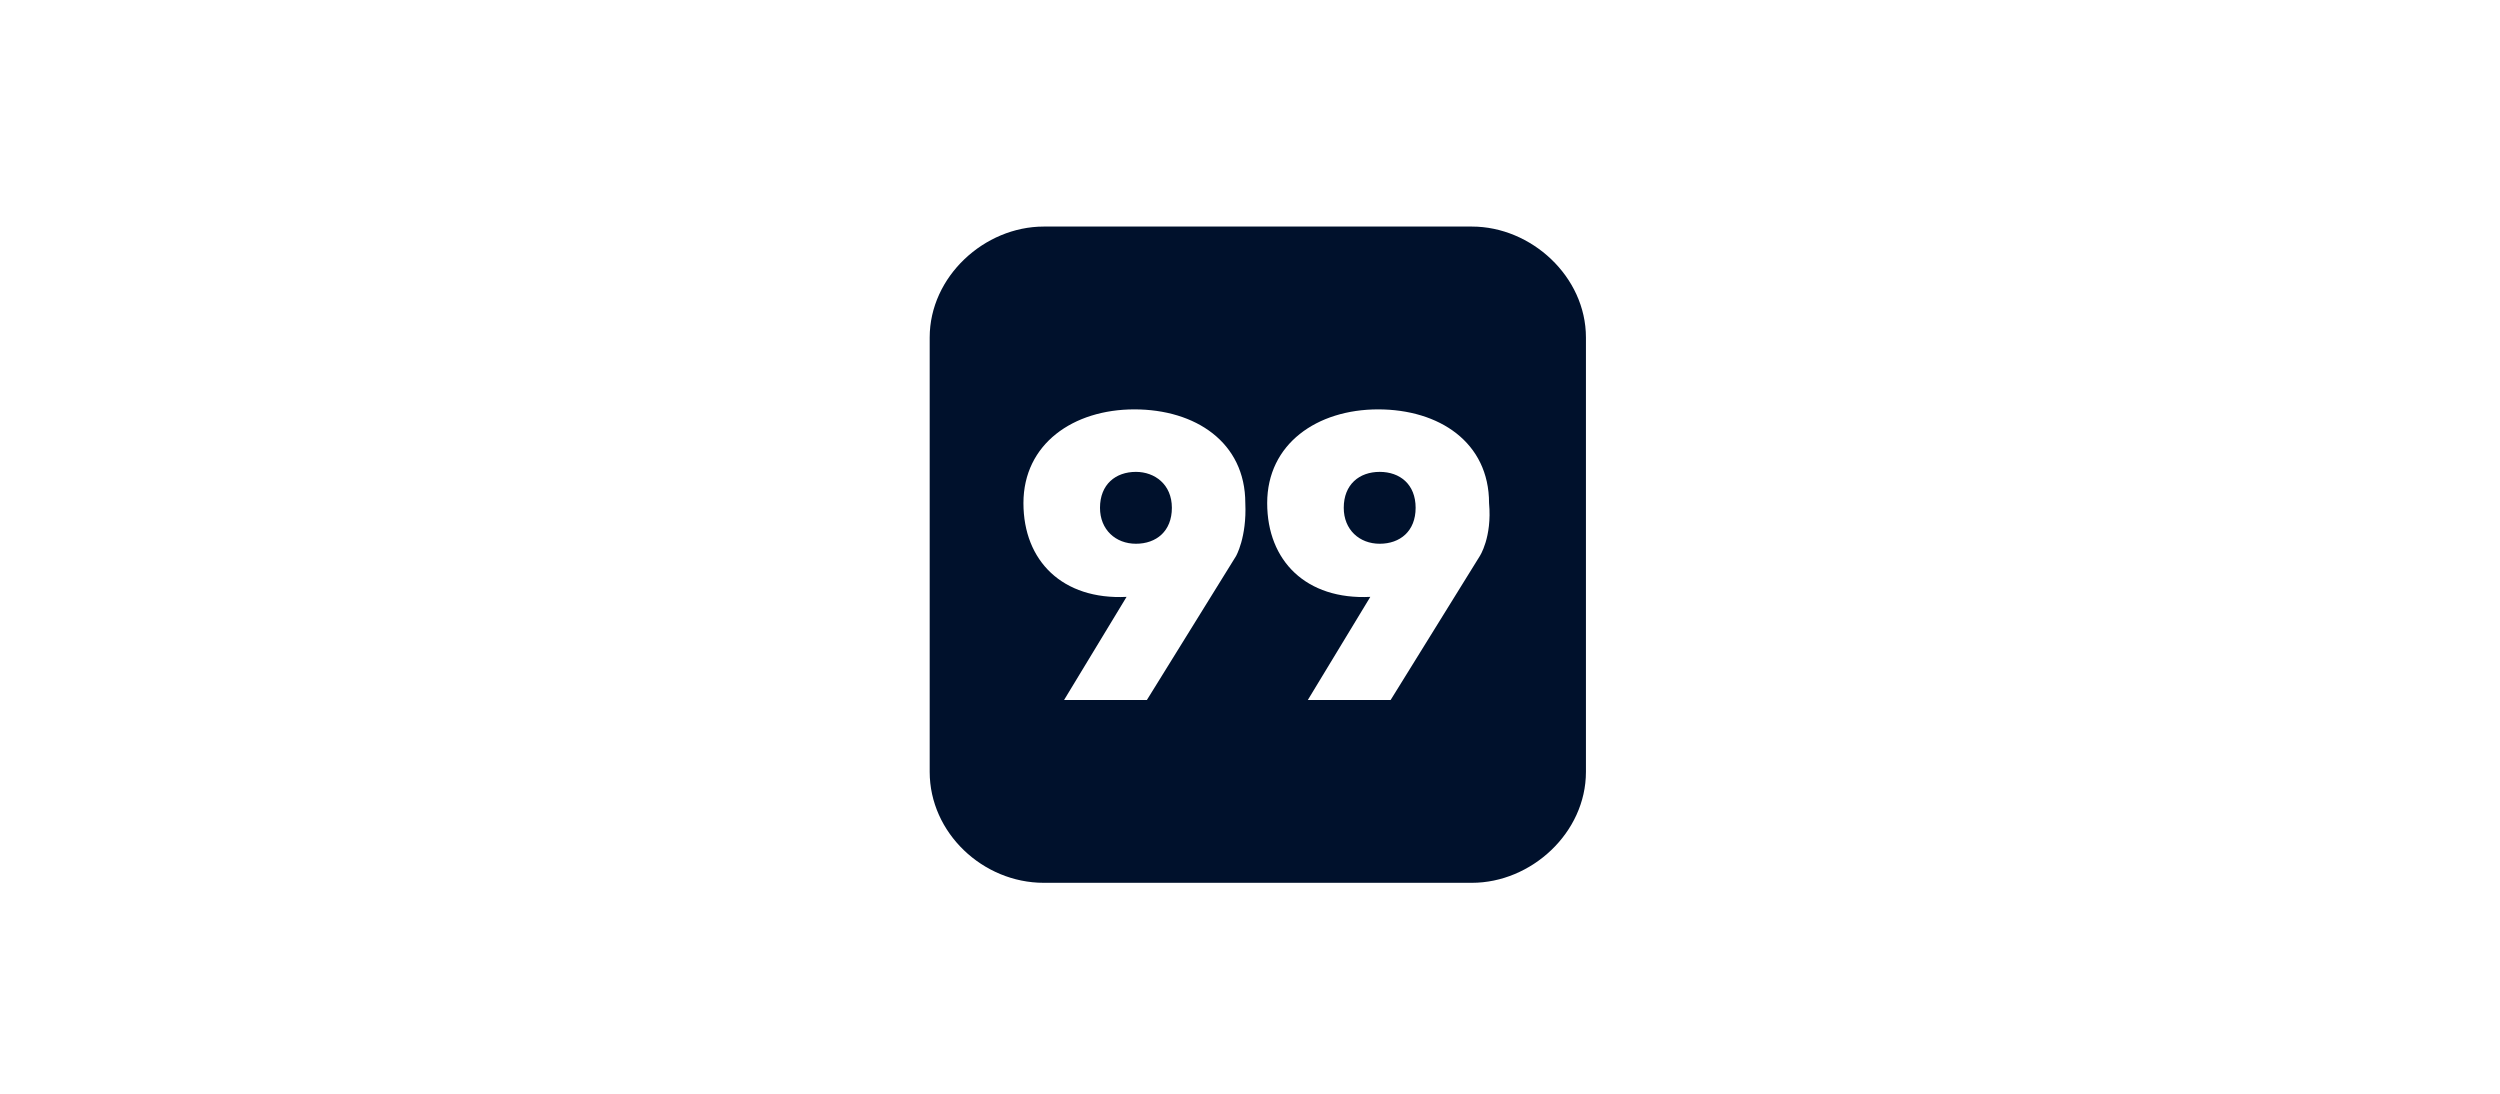 <?xml version="1.0" encoding="UTF-8"?>
<svg xmlns="http://www.w3.org/2000/svg" xml:space="preserve" x="0" y="0" version="1.1" viewBox="0 0 160 70" width="841.143" height="368"><g fill="#00112C"><path d="M20.7 23.2c-1.3 0-2.3.8-2.3 2.3 0 1.4 1 2.3 2.3 2.3S23 27 23 25.5s-1.1-2.3-2.3-2.3M36.3 23.2c-1.3 0-2.3.8-2.3 2.3 0 1.4 1 2.3 2.3 2.3s2.3-.8 2.3-2.3-1-2.3-2.3-2.3" transform="translate(52 7)"/><path d="M42.7 28.6 37 37.8h-5.3l4-6.6c-4.1.2-6.6-2.3-6.6-6 0-3.8 3.2-6 7.1-6s7.1 2.1 7.1 6c.2 2.2-.6 3.4-.6 3.4m-15.6 0-5.7 9.2h-5.3l4-6.6c-4.1.2-6.6-2.3-6.6-6 0-3.8 3.2-6 7.1-6s7.1 2.1 7.1 6c.1 2.2-.6 3.4-.6 3.4M42.2 7.5H14.8c-3.8 0-7.3 3.2-7.3 7.1v27.8c0 3.9 3.4 7.1 7.3 7.1h27.4c3.8 0 7.3-3.2 7.3-7.1V14.6c0-3.9-3.5-7.1-7.3-7.1" transform="translate(52 7)"/></g></svg>
